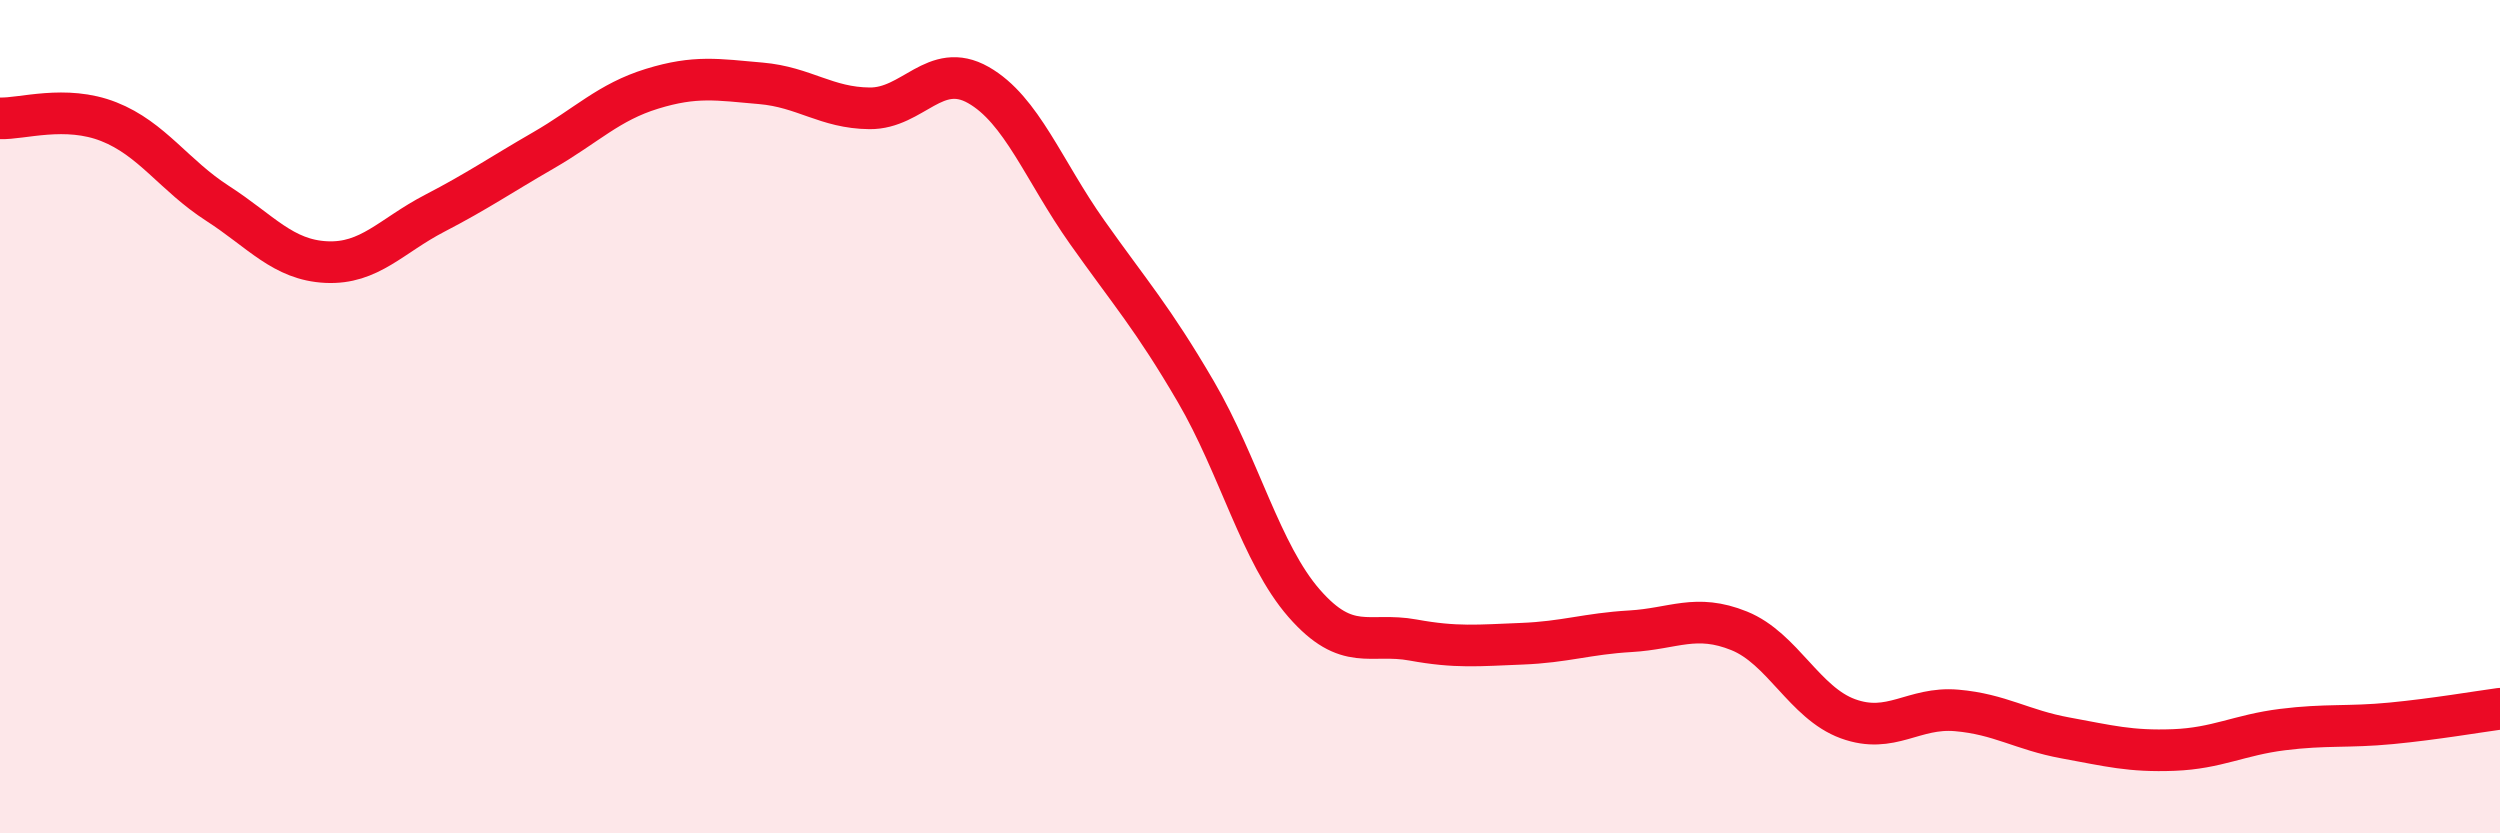 
    <svg width="60" height="20" viewBox="0 0 60 20" xmlns="http://www.w3.org/2000/svg">
      <path
        d="M 0,2.84 C 0.52,2.86 1.57,2.51 2.61,2.92 C 3.65,3.33 4.18,4.21 5.22,4.88 C 6.26,5.55 6.79,6.24 7.83,6.29 C 8.87,6.34 9.39,5.66 10.43,5.12 C 11.47,4.58 12,4.21 13.04,3.61 C 14.08,3.01 14.61,2.45 15.65,2.13 C 16.69,1.81 17.22,1.91 18.26,2 C 19.3,2.09 19.83,2.59 20.87,2.6 C 21.91,2.61 22.44,1.45 23.48,2.04 C 24.52,2.63 25.05,4.1 26.09,5.57 C 27.13,7.04 27.66,7.62 28.7,9.4 C 29.74,11.18 30.26,13.29 31.3,14.48 C 32.34,15.67 32.87,15.17 33.91,15.36 C 34.95,15.55 35.48,15.49 36.52,15.45 C 37.56,15.41 38.09,15.21 39.13,15.15 C 40.17,15.09 40.7,14.72 41.74,15.14 C 42.78,15.56 43.31,16.87 44.35,17.25 C 45.39,17.63 45.92,16.96 46.96,17.05 C 48,17.14 48.53,17.52 49.57,17.71 C 50.61,17.9 51.13,18.04 52.17,18 C 53.21,17.96 53.74,17.64 54.78,17.51 C 55.82,17.38 56.35,17.46 57.39,17.36 C 58.43,17.26 59.48,17.08 60,17.01L60 20L0 20Z"
        fill="#EB0A25"
        opacity="0.1"
        stroke-linecap="round"
        stroke-linejoin="round"
      />
      <path
        d="M 0,2.84 C 0.52,2.86 1.57,2.51 2.61,2.92 C 3.65,3.33 4.18,4.21 5.22,4.88 C 6.26,5.55 6.79,6.24 7.83,6.29 C 8.87,6.34 9.39,5.66 10.43,5.12 C 11.47,4.58 12,4.21 13.04,3.61 C 14.08,3.01 14.61,2.45 15.65,2.13 C 16.69,1.81 17.22,1.91 18.26,2 C 19.3,2.09 19.83,2.59 20.87,2.6 C 21.91,2.61 22.44,1.45 23.48,2.04 C 24.52,2.63 25.05,4.1 26.09,5.57 C 27.13,7.04 27.66,7.62 28.7,9.4 C 29.74,11.18 30.26,13.29 31.3,14.48 C 32.34,15.67 32.87,15.17 33.91,15.36 C 34.95,15.55 35.48,15.49 36.52,15.45 C 37.56,15.41 38.09,15.21 39.13,15.15 C 40.17,15.09 40.7,14.72 41.74,15.14 C 42.78,15.56 43.31,16.87 44.35,17.25 C 45.39,17.63 45.92,16.96 46.96,17.05 C 48,17.14 48.53,17.52 49.57,17.71 C 50.61,17.9 51.13,18.04 52.17,18 C 53.21,17.96 53.74,17.64 54.78,17.51 C 55.82,17.38 56.35,17.46 57.39,17.36 C 58.43,17.26 59.48,17.08 60,17.01"
        stroke="#EB0A25"
        stroke-width="1"
        fill="none"
        stroke-linecap="round"
        stroke-linejoin="round"
      />
    </svg>
  